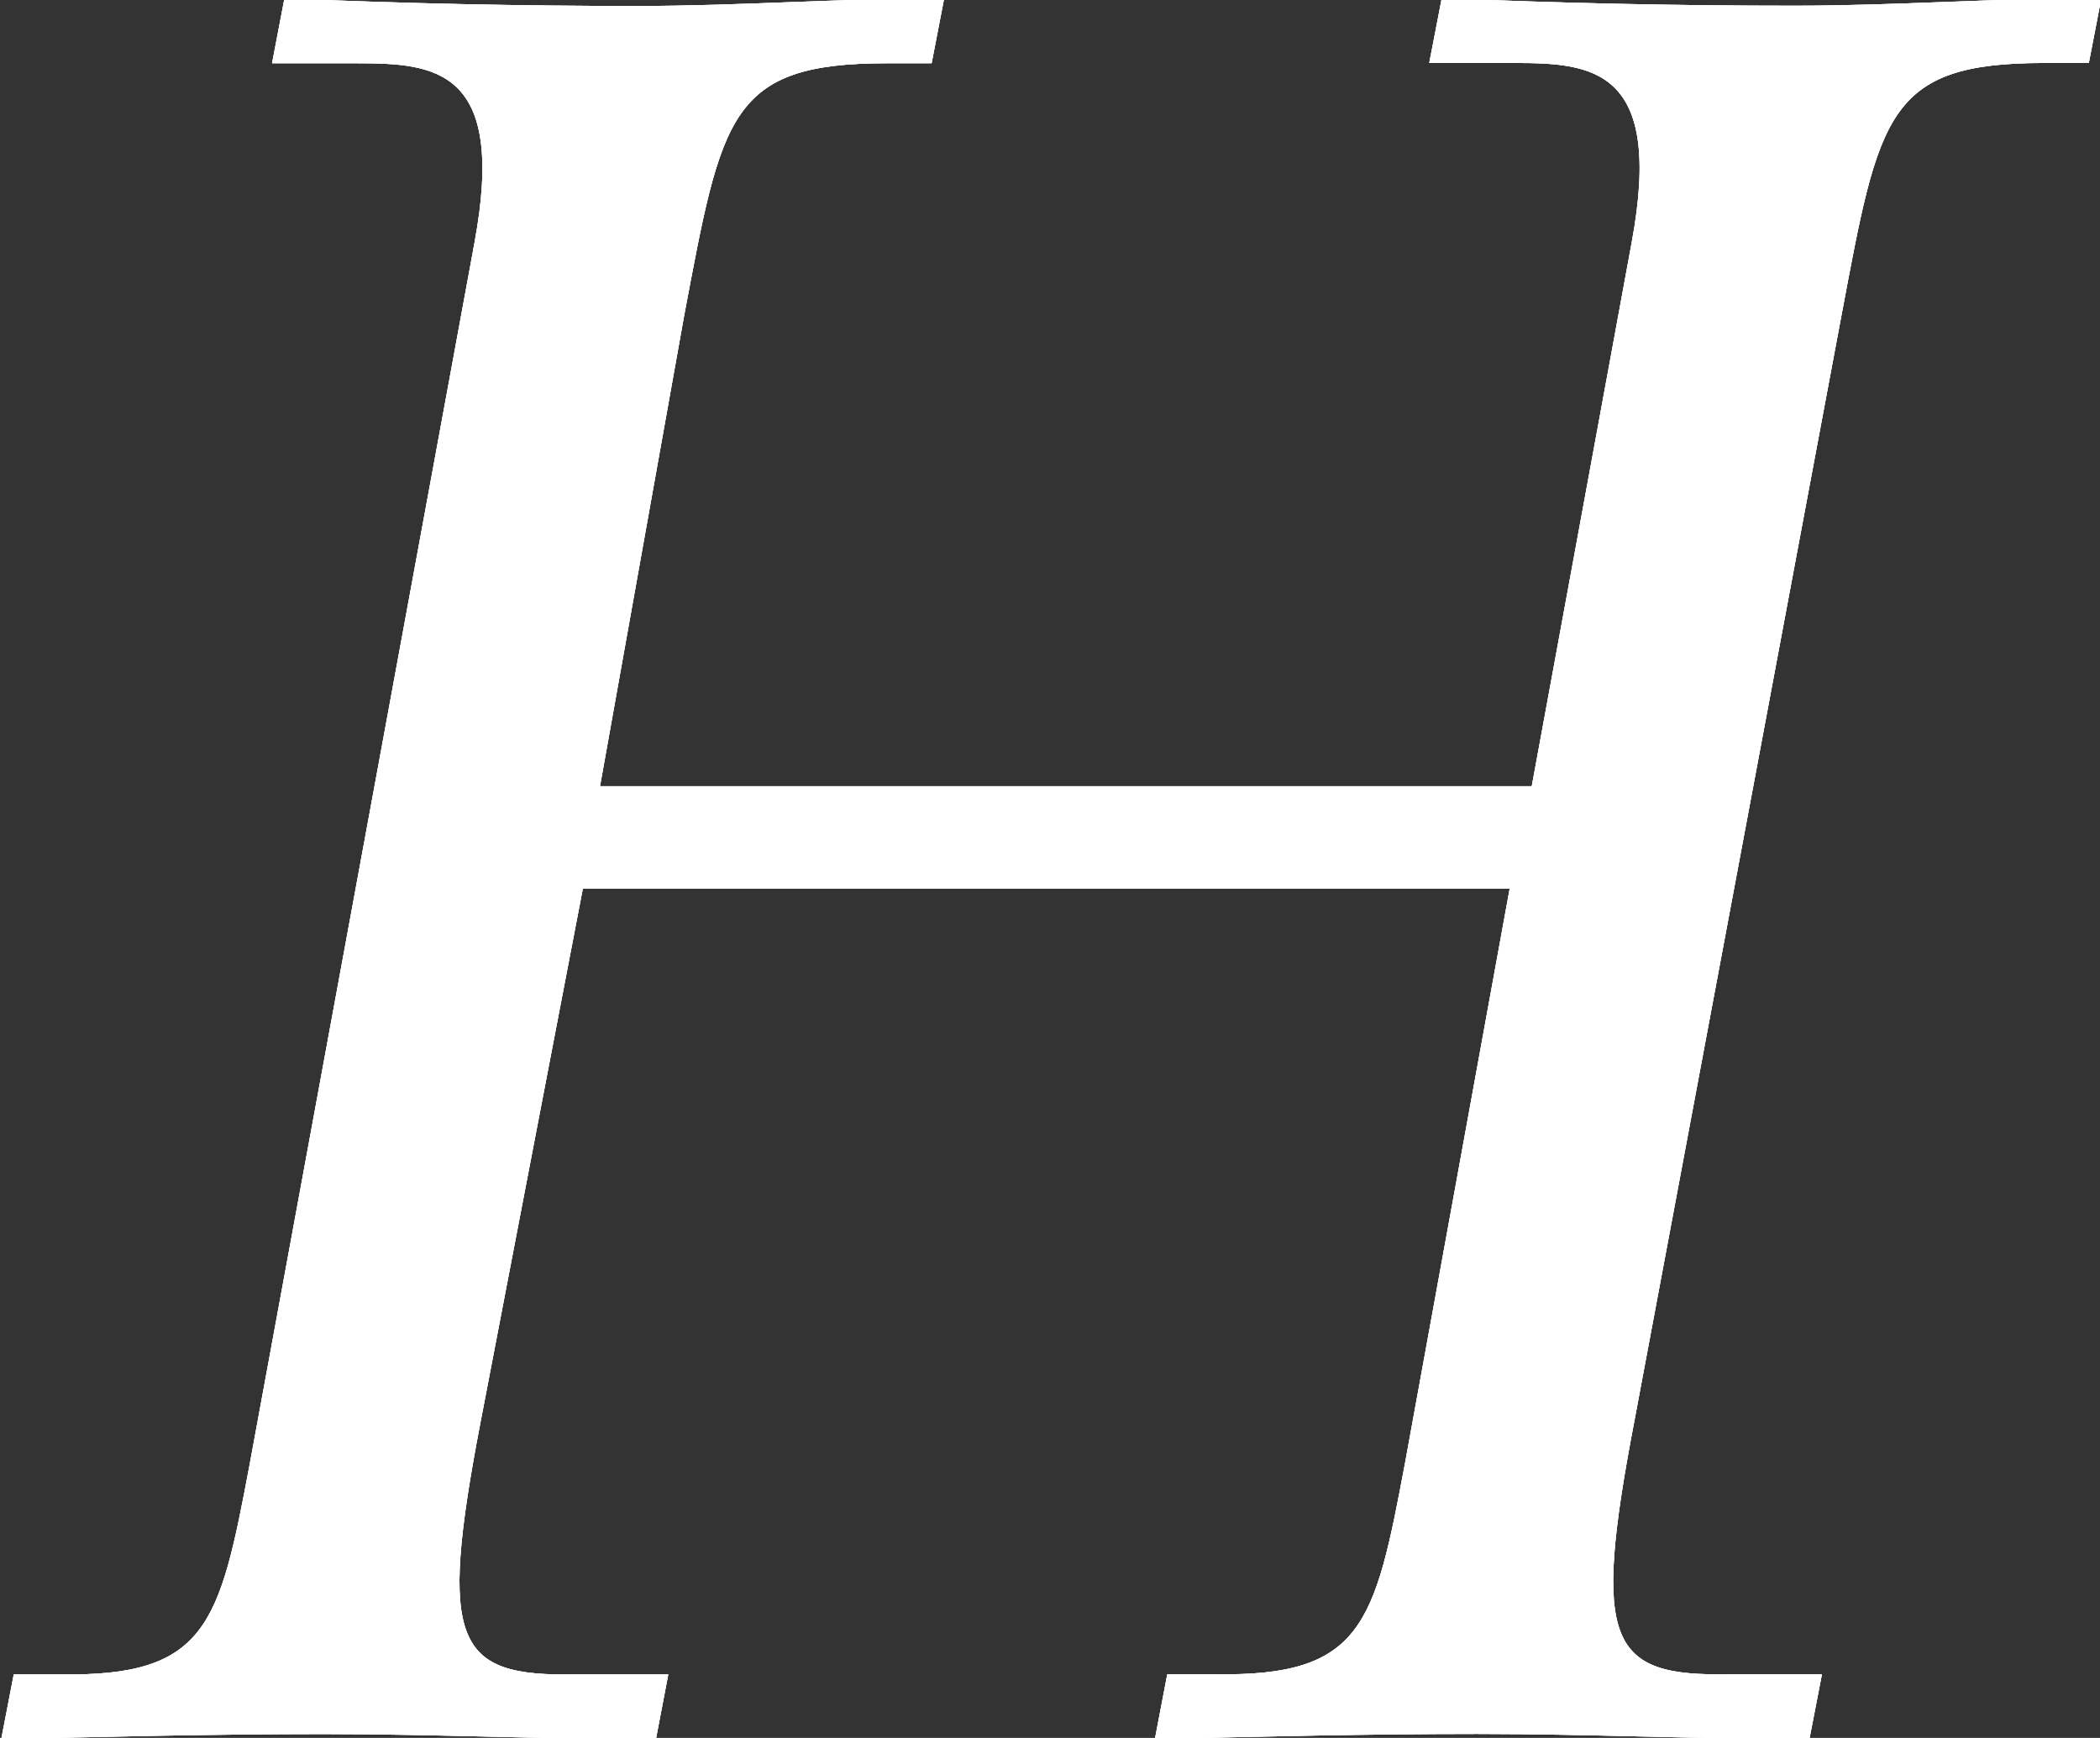 <svg id="mv_ttl_min-H.svg" xmlns="http://www.w3.org/2000/svg" width="15.407" height="12.75" viewBox="0 0 15.407 12.75">
  <rect x="0" y="0" width="15.407" height="12.75" fill="#333333" stroke="none"/>
  <defs>
    <style>
      .cls-1 {
        fill: #fff;
        fill-rule: evenodd;
      }
    </style>
  </defs>
  <path id="logo" class="cls-1" d="M368.464,7.643H375.3l0.733-3.988c0.238-1.281-.293-1.318-0.861-1.318h-0.624l0.092-.476c0.88,0.038,1.723.056,2.585,0.056,0.751,0,1.485-.056,2.254-0.056l-0.092.476h-0.33c-1.154,0-1.209.385-1.484,1.848l-1.522,8.125c-0.311,1.628-.183,1.866.7,1.848h0.678l-0.092.476c-0.806,0-1.631-.038-2.437-0.038-0.789,0-1.577.019-2.365,0.038l0.091-.476h0.349c1.082,0.019,1.173-.366,1.393-1.537l0.77-4.226h-6.8l-0.751,3.916c-0.312,1.628-.184,1.866.7,1.848h0.678l-0.091.476c-0.807,0-1.632-.038-2.438-0.038-0.789,0-1.577.019-2.365,0.038l0.092-.476H364.5c1.081,0.019,1.173-.366,1.393-1.537l1.65-8.965c0.238-1.281-.293-1.318-0.862-1.318h-0.623l0.091-.476c0.88,0.038,1.724.056,2.586,0.056,0.751,0,1.484-.056,2.254-0.056l-0.092.476h-0.33c-1.155,0-1.209.385-1.485,1.848Z" transform="translate(-364.062 -1.875)"/>
  <path id="logo-2" data-name="logo" class="cls-1" d="M368.464,7.643H375.3l0.733-3.988c0.238-1.281-.293-1.318-0.861-1.318h-0.624l0.092-.476c0.88,0.038,1.723.056,2.585,0.056,0.751,0,1.485-.056,2.254-0.056l-0.092.476h-0.33c-1.154,0-1.209.385-1.484,1.848l-1.522,8.125c-0.311,1.628-.183,1.866.7,1.848h0.678l-0.092.476c-0.806,0-1.631-.038-2.437-0.038-0.789,0-1.577.019-2.365,0.038l0.091-.476h0.349c1.082,0.019,1.173-.366,1.393-1.537l0.77-4.226h-6.8l-0.751,3.916c-0.312,1.628-.184,1.866.7,1.848h0.678l-0.091.476c-0.807,0-1.632-.038-2.438-0.038-0.789,0-1.577.019-2.365,0.038l0.092-.476H364.5c1.081,0.019,1.173-.366,1.393-1.537l1.65-8.965c0.238-1.281-.293-1.318-0.862-1.318h-0.623l0.091-.476c0.88,0.038,1.724.056,2.586,0.056,0.751,0,1.484-.056,2.254-0.056l-0.092.476h-0.33c-1.155,0-1.209.385-1.485,1.848Z" transform="translate(-364.062 -1.875)"/>
  <path id="logo-3" data-name="logo" class="cls-1" d="M368.464,7.643H375.3l0.733-3.988c0.238-1.281-.293-1.318-0.861-1.318h-0.624l0.092-.476c0.88,0.038,1.723.056,2.585,0.056,0.751,0,1.485-.056,2.254-0.056l-0.092.476h-0.33c-1.154,0-1.209.385-1.484,1.848l-1.522,8.125c-0.311,1.628-.183,1.866.7,1.848h0.678l-0.092.476c-0.806,0-1.631-.038-2.437-0.038-0.789,0-1.577.019-2.365,0.038l0.091-.476h0.349c1.082,0.019,1.173-.366,1.393-1.537l0.77-4.226h-6.8l-0.751,3.916c-0.312,1.628-.184,1.866.7,1.848h0.678l-0.091.476c-0.807,0-1.632-.038-2.438-0.038-0.789,0-1.577.019-2.365,0.038l0.092-.476H364.5c1.081,0.019,1.173-.366,1.393-1.537l1.65-8.965c0.238-1.281-.293-1.318-0.862-1.318h-0.623l0.091-.476c0.88,0.038,1.724.056,2.586,0.056,0.751,0,1.484-.056,2.254-0.056l-0.092.476h-0.33c-1.155,0-1.209.385-1.485,1.848Z" transform="translate(-364.062 -1.875)"/>
</svg>
